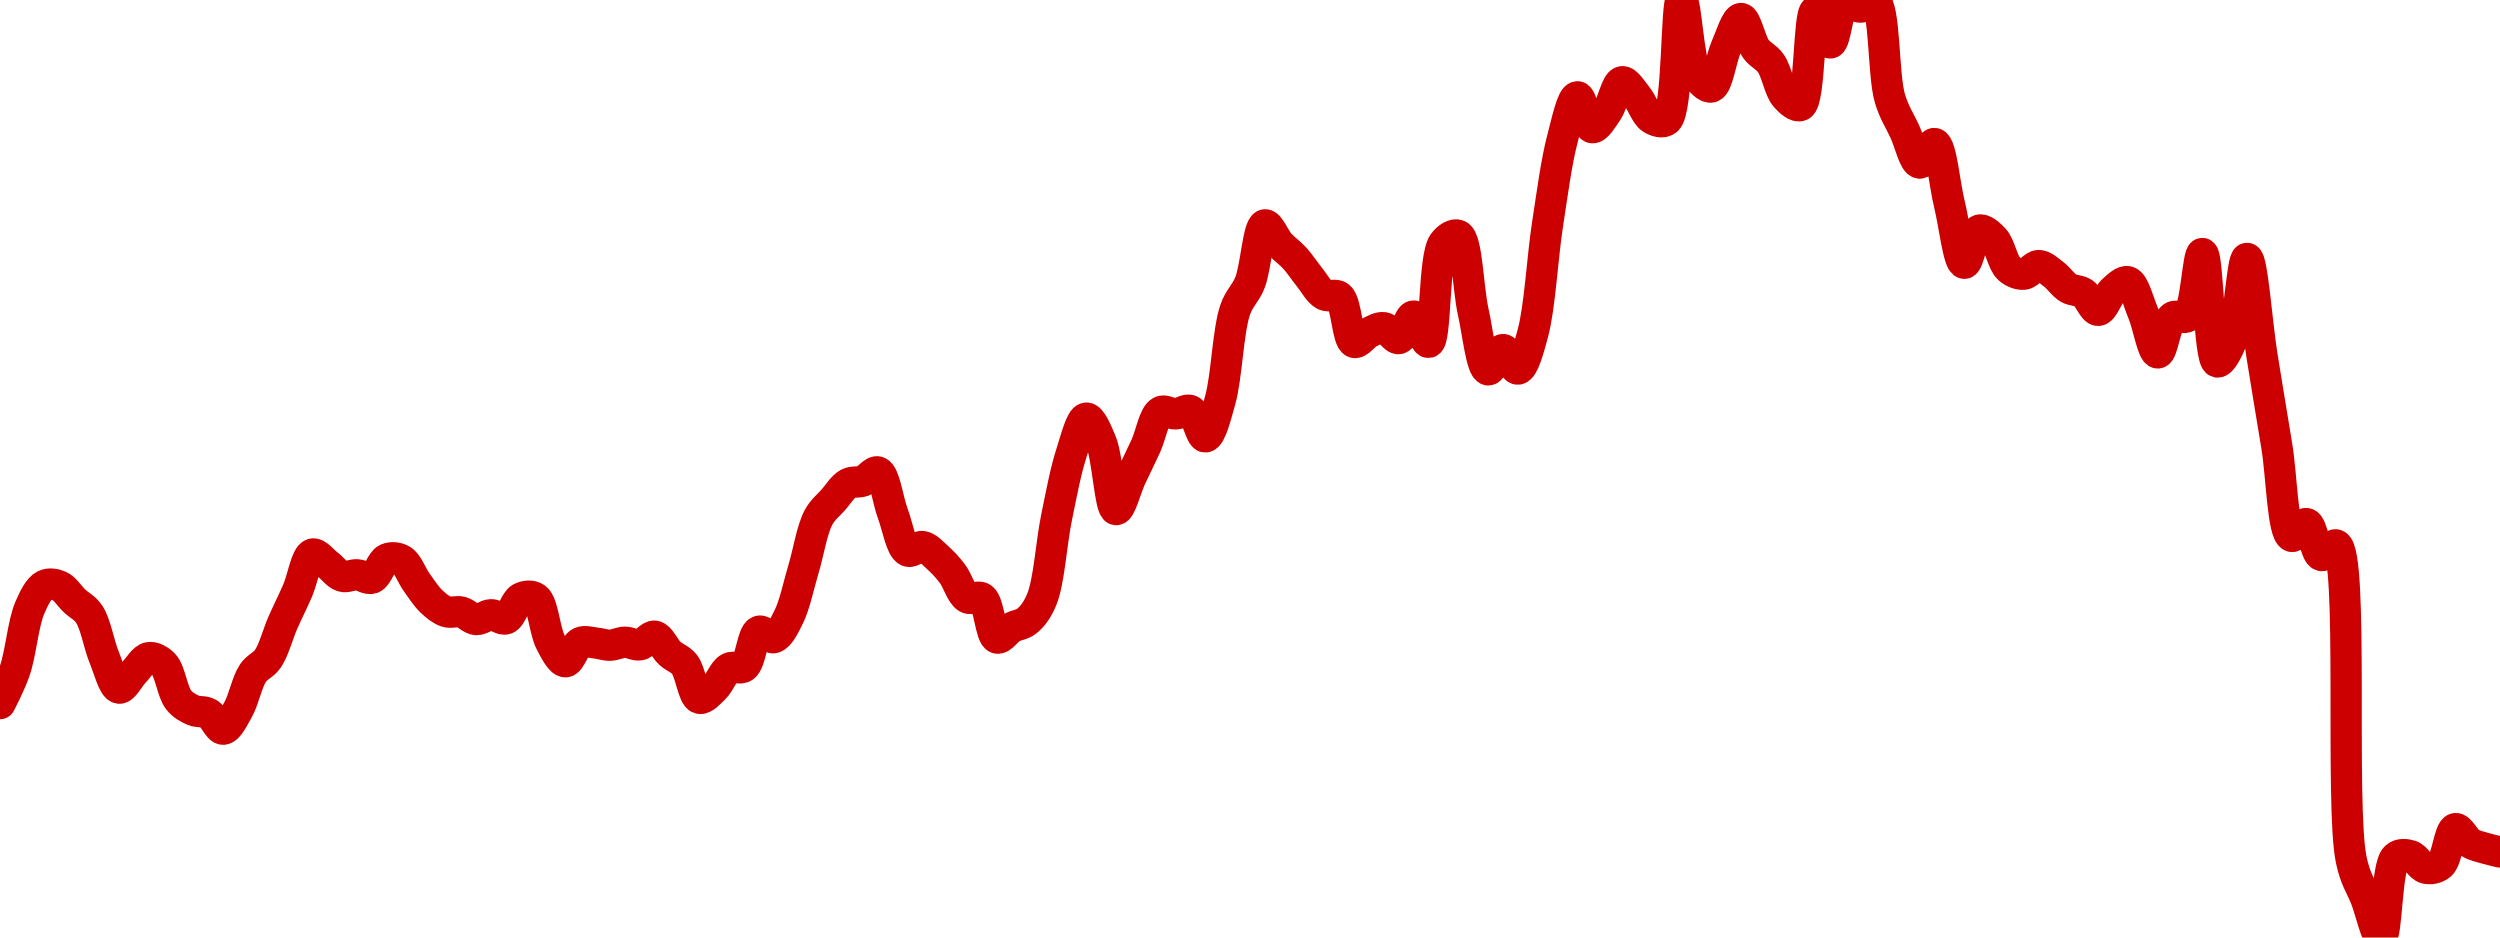 <!-- series7d: [{"tick_date":"2025-06-06 11:00:00","close":"148.45"},{"tick_date":"2025-06-06 12:00:00","close":"149.33"},{"tick_date":"2025-06-06 13:00:00","close":"150.99"},{"tick_date":"2025-06-06 14:00:00","close":"151.59"},{"tick_date":"2025-06-06 15:00:00","close":"151.57"},{"tick_date":"2025-06-06 16:00:00","close":"151.18"},{"tick_date":"2025-06-06 17:00:00","close":"150.82"},{"tick_date":"2025-06-06 18:00:00","close":"149.68"},{"tick_date":"2025-06-06 19:00:00","close":"148.86"},{"tick_date":"2025-06-06 20:00:00","close":"149.28"},{"tick_date":"2025-06-06 21:00:00","close":"149.67"},{"tick_date":"2025-06-06 22:00:00","close":"149.49"},{"tick_date":"2025-06-06 23:00:00","close":"148.55"},{"tick_date":"2025-06-07 00:00:00","close":"148.27"},{"tick_date":"2025-06-07 01:00:00","close":"148.19"},{"tick_date":"2025-06-07 02:00:00","close":"147.77"},{"tick_date":"2025-06-07 03:00:00","close":"148.29"},{"tick_date":"2025-06-07 04:00:00","close":"149.26"},{"tick_date":"2025-06-07 05:00:00","close":"149.64"},{"tick_date":"2025-06-07 06:00:00","close":"150.59"},{"tick_date":"2025-06-07 07:00:00","close":"151.45"},{"tick_date":"2025-06-07 08:00:00","close":"152.42"},{"tick_date":"2025-06-07 09:00:00","close":"152.15"},{"tick_date":"2025-06-07 10:00:00","close":"151.83"},{"tick_date":"2025-06-07 11:00:00","close":"151.87"},{"tick_date":"2025-06-07 12:00:00","close":"151.78"},{"tick_date":"2025-06-07 13:00:00","close":"152.29"},{"tick_date":"2025-06-07 14:00:00","close":"152.26"},{"tick_date":"2025-06-07 15:00:00","close":"151.67"},{"tick_date":"2025-06-07 16:00:00","close":"151.16"},{"tick_date":"2025-06-07 17:00:00","close":"150.89"},{"tick_date":"2025-06-07 18:00:00","close":"150.88"},{"tick_date":"2025-06-07 19:00:00","close":"150.68"},{"tick_date":"2025-06-07 20:00:00","close":"150.81"},{"tick_date":"2025-06-07 21:00:00","close":"150.7"},{"tick_date":"2025-06-07 22:00:00","close":"151.25"},{"tick_date":"2025-06-07 23:00:00","close":"151.25"},{"tick_date":"2025-06-08 00:00:00","close":"150.08"},{"tick_date":"2025-06-08 01:00:00","close":"149.56"},{"tick_date":"2025-06-08 02:00:00","close":"150.07"},{"tick_date":"2025-06-08 03:00:00","close":"150.06"},{"tick_date":"2025-06-08 04:00:00","close":"150"},{"tick_date":"2025-06-08 05:00:00","close":"150.08"},{"tick_date":"2025-06-08 06:00:00","close":"150.01"},{"tick_date":"2025-06-08 07:00:00","close":"150.24"},{"tick_date":"2025-06-08 08:00:00","close":"149.79"},{"tick_date":"2025-06-08 09:00:00","close":"149.49"},{"tick_date":"2025-06-08 10:00:00","close":"148.59"},{"tick_date":"2025-06-08 11:00:00","close":"148.86"},{"tick_date":"2025-06-08 12:00:00","close":"149.39"},{"tick_date":"2025-06-08 13:00:00","close":"149.43"},{"tick_date":"2025-06-08 14:00:00","close":"150.37"},{"tick_date":"2025-06-08 15:00:00","close":"150.2"},{"tick_date":"2025-06-08 16:00:00","close":"150.75"},{"tick_date":"2025-06-08 17:00:00","close":"152.03"},{"tick_date":"2025-06-08 18:00:00","close":"153.39"},{"tick_date":"2025-06-08 19:00:00","close":"153.86"},{"tick_date":"2025-06-08 20:00:00","close":"154.29"},{"tick_date":"2025-06-08 21:00:00","close":"154.36"},{"tick_date":"2025-06-08 22:00:00","close":"154.6"},{"tick_date":"2025-06-08 23:00:00","close":"153.49"},{"tick_date":"2025-06-09 00:00:00","close":"152.5"},{"tick_date":"2025-06-09 01:00:00","close":"152.62"},{"tick_date":"2025-06-09 02:00:00","close":"152.33"},{"tick_date":"2025-06-09 03:00:00","close":"151.9"},{"tick_date":"2025-06-09 04:00:00","close":"151.26"},{"tick_date":"2025-06-09 05:00:00","close":"151.25"},{"tick_date":"2025-06-09 06:00:00","close":"150.19"},{"tick_date":"2025-06-09 07:00:00","close":"150.47"},{"tick_date":"2025-06-09 08:00:00","close":"150.64"},{"tick_date":"2025-06-09 09:00:00","close":"151.21"},{"tick_date":"2025-06-09 10:00:00","close":"153.39"},{"tick_date":"2025-06-09 11:00:00","close":"155.1"},{"tick_date":"2025-06-09 12:00:00","close":"156.03"},{"tick_date":"2025-06-09 13:00:00","close":"155.39"},{"tick_date":"2025-06-09 14:00:00","close":"153.6"},{"tick_date":"2025-06-09 15:00:00","close":"154.46"},{"tick_date":"2025-06-09 16:00:00","close":"155.29"},{"tick_date":"2025-06-09 17:00:00","close":"156.2"},{"tick_date":"2025-06-09 18:00:00","close":"156.14"},{"tick_date":"2025-06-09 19:00:00","close":"156.23"},{"tick_date":"2025-06-09 20:00:00","close":"155.53"},{"tick_date":"2025-06-09 21:00:00","close":"156.51"},{"tick_date":"2025-06-09 22:00:00","close":"158.9"},{"tick_date":"2025-06-09 23:00:00","close":"159.63"},{"tick_date":"2025-06-10 00:00:00","close":"161.16"},{"tick_date":"2025-06-10 01:00:00","close":"160.65"},{"tick_date":"2025-06-10 02:00:00","close":"160.28"},{"tick_date":"2025-06-10 03:00:00","close":"159.77"},{"tick_date":"2025-06-10 04:00:00","close":"159.3"},{"tick_date":"2025-06-10 05:00:00","close":"159.25"},{"tick_date":"2025-06-10 06:00:00","close":"158.04"},{"tick_date":"2025-06-10 07:00:00","close":"158.3"},{"tick_date":"2025-06-10 08:00:00","close":"158.43"},{"tick_date":"2025-06-10 09:00:00","close":"158.14"},{"tick_date":"2025-06-10 10:00:00","close":"158.74"},{"tick_date":"2025-06-10 11:00:00","close":"158.04"},{"tick_date":"2025-06-10 12:00:00","close":"160.67"},{"tick_date":"2025-06-10 13:00:00","close":"160.88"},{"tick_date":"2025-06-10 14:00:00","close":"158.85"},{"tick_date":"2025-06-10 15:00:00","close":"157.31"},{"tick_date":"2025-06-10 16:00:00","close":"157.85"},{"tick_date":"2025-06-10 17:00:00","close":"157.33"},{"tick_date":"2025-06-10 18:00:00","close":"158.27"},{"tick_date":"2025-06-10 19:00:00","close":"161.19"},{"tick_date":"2025-06-10 20:00:00","close":"163.45"},{"tick_date":"2025-06-10 21:00:00","close":"164.56"},{"tick_date":"2025-06-10 22:00:00","close":"163.74"},{"tick_date":"2025-06-10 23:00:00","close":"164.17"},{"tick_date":"2025-06-11 00:00:00","close":"164.96"},{"tick_date":"2025-06-11 01:00:00","close":"164.57"},{"tick_date":"2025-06-11 02:00:00","close":"163.98"},{"tick_date":"2025-06-11 03:00:00","close":"163.94"},{"tick_date":"2025-06-11 04:00:00","close":"167.13"},{"tick_date":"2025-06-11 05:00:00","close":"165.15"},{"tick_date":"2025-06-11 06:00:00","close":"164.82"},{"tick_date":"2025-06-11 07:00:00","close":"165.88"},{"tick_date":"2025-06-11 08:00:00","close":"166.64"},{"tick_date":"2025-06-11 09:00:00","close":"165.83"},{"tick_date":"2025-06-11 10:00:00","close":"165.45"},{"tick_date":"2025-06-11 11:00:00","close":"164.56"},{"tick_date":"2025-06-11 12:00:00","close":"164.33"},{"tick_date":"2025-06-11 13:00:00","close":"166.84"},{"tick_date":"2025-06-11 14:00:00","close":"165.99"},{"tick_date":"2025-06-11 15:00:00","close":"167.12"},{"tick_date":"2025-06-11 16:00:00","close":"166.94"},{"tick_date":"2025-06-11 17:00:00","close":"167.09"},{"tick_date":"2025-06-11 18:00:00","close":"164.52"},{"tick_date":"2025-06-11 19:00:00","close":"163.64"},{"tick_date":"2025-06-11 20:00:00","close":"162.8"},{"tick_date":"2025-06-11 21:00:00","close":"163.32"},{"tick_date":"2025-06-11 22:00:00","close":"161.71"},{"tick_date":"2025-06-11 23:00:00","close":"160.14"},{"tick_date":"2025-06-12 00:00:00","close":"161.02"},{"tick_date":"2025-06-12 01:00:00","close":"160.78"},{"tick_date":"2025-06-12 02:00:00","close":"160"},{"tick_date":"2025-06-12 03:00:00","close":"159.85"},{"tick_date":"2025-06-12 04:00:00","close":"160.08"},{"tick_date":"2025-06-12 05:00:00","close":"159.85"},{"tick_date":"2025-06-12 06:00:00","close":"159.48"},{"tick_date":"2025-06-12 07:00:00","close":"159.35"},{"tick_date":"2025-06-12 08:00:00","close":"158.89"},{"tick_date":"2025-06-12 09:00:00","close":"159.42"},{"tick_date":"2025-06-12 10:00:00","close":"159.65"},{"tick_date":"2025-06-12 11:00:00","close":"158.84"},{"tick_date":"2025-06-12 12:00:00","close":"157.76"},{"tick_date":"2025-06-12 13:00:00","close":"158.71"},{"tick_date":"2025-06-12 14:00:00","close":"158.73"},{"tick_date":"2025-06-12 15:00:00","close":"160.4"},{"tick_date":"2025-06-12 16:00:00","close":"157.52"},{"tick_date":"2025-06-12 17:00:00","close":"158.12"},{"tick_date":"2025-06-12 18:00:00","close":"160.27"},{"tick_date":"2025-06-12 19:00:00","close":"157.7"},{"tick_date":"2025-06-12 20:00:00","close":"155.29"},{"tick_date":"2025-06-12 21:00:00","close":"152.89"},{"tick_date":"2025-06-12 22:00:00","close":"153.23"},{"tick_date":"2025-06-12 23:00:00","close":"152.38"},{"tick_date":"2025-06-13 00:00:00","close":"152.66"},{"tick_date":"2025-06-13 01:00:00","close":"144.31"},{"tick_date":"2025-06-13 02:00:00","close":"143.26"},{"tick_date":"2025-06-13 03:00:00","close":"142.24"},{"tick_date":"2025-06-13 04:00:00","close":"144.37"},{"tick_date":"2025-06-13 05:00:00","close":"144.41"},{"tick_date":"2025-06-13 06:00:00","close":"144.08"},{"tick_date":"2025-06-13 07:00:00","close":"144.17"},{"tick_date":"2025-06-13 08:00:00","close":"145.13"},{"tick_date":"2025-06-13 09:00:00","close":"144.75"},{"tick_date":"2025-06-13 10:00:00","close":"144.61"},{"tick_date":"2025-06-13 11:00:00","close":"144.51"}] -->

<svg width="160" height="60" viewBox="0 0 160 60" xmlns="http://www.w3.org/2000/svg">
  <defs>
    <linearGradient id="grad-area" x1="0" y1="0" x2="0" y2="1">
      <stop offset="0%" stop-color="rgba(255,82,82,.2)" />
      <stop offset="100%" stop-color="rgba(0,0,0,0)" />
    </linearGradient>
  </defs>

  <path d="M0,45.03C0,45.03,0.669,43.743,0.952,42.909C1.33,41.799,1.483,39.883,1.905,38.907C2.178,38.274,2.476,37.654,2.857,37.461C3.14,37.318,3.515,37.379,3.81,37.509C4.159,37.663,4.441,38.145,4.762,38.449C5.076,38.747,5.439,38.9,5.714,39.317C6.128,39.944,6.323,41.233,6.667,42.065C6.965,42.788,7.256,43.986,7.619,44.042C7.908,44.086,8.251,43.358,8.571,43.029C8.886,42.707,9.184,42.149,9.524,42.089C9.824,42.036,10.202,42.241,10.476,42.523C10.896,42.955,11.026,44.288,11.429,44.789C11.706,45.135,12.048,45.32,12.381,45.464C12.685,45.596,13.04,45.493,13.333,45.657C13.685,45.852,13.978,46.686,14.286,46.669C14.614,46.652,14.95,45.921,15.238,45.416C15.603,44.776,15.803,43.65,16.19,43.078C16.471,42.664,16.862,42.573,17.143,42.162C17.528,41.598,17.771,40.613,18.095,39.871C18.406,39.16,18.738,38.514,19.048,37.798C19.374,37.046,19.592,35.583,20,35.46C20.276,35.377,20.64,35.878,20.952,36.111C21.275,36.351,21.565,36.781,21.905,36.882C22.205,36.972,22.541,36.766,22.857,36.786C23.176,36.806,23.521,37.106,23.81,37.003C24.173,36.873,24.395,35.936,24.762,35.773C25.049,35.646,25.431,35.68,25.714,35.846C26.093,36.067,26.341,36.816,26.667,37.268C26.977,37.698,27.274,38.172,27.619,38.497C27.916,38.777,28.237,39.04,28.571,39.148C28.875,39.246,29.215,39.094,29.524,39.172C29.851,39.255,30.154,39.63,30.476,39.654C30.789,39.678,31.11,39.348,31.429,39.341C31.745,39.334,32.094,39.707,32.381,39.606C32.749,39.477,32.96,38.472,33.333,38.28C33.618,38.134,34.018,38.088,34.286,38.28C34.759,38.62,34.852,40.372,35.238,41.101C35.519,41.631,35.872,42.353,36.19,42.354C36.507,42.356,36.776,41.299,37.143,41.125C37.43,40.989,37.779,41.121,38.095,41.149C38.414,41.177,38.731,41.301,39.048,41.294C39.366,41.286,39.682,41.105,40,41.101C40.317,41.097,40.645,41.324,40.952,41.27C41.281,41.211,41.606,40.666,41.905,40.715C42.247,40.771,42.523,41.489,42.857,41.8C43.161,42.083,43.53,42.169,43.81,42.523C44.203,43.022,44.363,44.579,44.762,44.693C45.04,44.772,45.419,44.326,45.714,44.042C46.062,43.708,46.297,42.973,46.667,42.764C46.953,42.602,47.347,42.869,47.619,42.668C48.054,42.346,48.15,40.572,48.571,40.402C48.845,40.291,49.235,40.892,49.524,40.812C49.886,40.711,50.197,40.048,50.476,39.486C50.869,38.695,51.115,37.446,51.429,36.4C51.751,35.325,51.964,33.901,52.381,33.122C52.655,32.608,53.012,32.355,53.333,31.989C53.647,31.632,53.932,31.146,54.286,30.952C54.579,30.792,54.931,30.899,55.238,30.783C55.568,30.659,55.919,30.108,56.19,30.205C56.624,30.359,56.817,32.017,57.143,32.881C57.453,33.702,57.659,35.057,58.095,35.267C58.367,35.398,58.743,34.926,59.048,34.978C59.38,35.035,59.695,35.404,60,35.677C60.333,35.975,60.653,36.318,60.952,36.714C61.293,37.163,61.517,38.034,61.905,38.256C62.186,38.418,62.588,38.088,62.857,38.28C63.313,38.605,63.391,40.707,63.81,40.836C64.084,40.92,64.434,40.344,64.762,40.161C65.07,39.988,65.427,39.986,65.714,39.751C66.08,39.452,66.399,39.022,66.667,38.377C67.144,37.223,67.281,34.763,67.619,33.122C67.92,31.661,68.197,30.152,68.571,29C68.856,28.125,69.179,26.784,69.524,26.758C69.821,26.735,70.203,27.627,70.476,28.301C70.902,29.351,71.039,32.574,71.429,32.616C71.709,32.646,72.061,31.226,72.381,30.542C72.696,29.868,73.022,29.227,73.333,28.542C73.657,27.83,73.856,26.585,74.286,26.348C74.558,26.197,74.922,26.504,75.238,26.493C75.557,26.481,75.911,26.152,76.19,26.276C76.584,26.45,76.844,27.983,77.143,27.963C77.485,27.941,77.821,26.579,78.095,25.601C78.511,24.119,78.588,21.18,79.048,19.839C79.316,19.054,79.719,18.794,80,18.08C80.387,17.094,80.525,14.479,80.952,14.391C81.225,14.335,81.572,15.255,81.905,15.621C82.209,15.955,82.552,16.178,82.857,16.513C83.19,16.878,83.488,17.344,83.81,17.742C84.123,18.131,84.402,18.679,84.762,18.875C85.052,19.033,85.447,18.775,85.714,18.996C86.192,19.39,86.223,21.757,86.667,21.912C86.937,22.007,87.291,21.444,87.619,21.286C87.927,21.137,88.266,20.924,88.571,20.972C88.903,21.025,89.231,21.724,89.524,21.671C89.878,21.608,90.167,20.214,90.476,20.225C90.803,20.236,91.162,21.962,91.429,21.912C91.914,21.823,91.74,16.479,92.381,15.573C92.644,15.201,93.07,14.941,93.333,15.066C93.9,15.337,93.944,18.446,94.286,19.96C94.585,21.287,94.816,23.591,95.238,23.672C95.512,23.725,95.871,22.373,96.19,22.37C96.506,22.368,96.854,23.661,97.143,23.624C97.504,23.578,97.826,22.345,98.095,21.358C98.553,19.681,98.708,16.512,99.048,14.319C99.348,12.384,99.609,10.354,100,8.871C100.28,7.808,100.612,6.214,100.952,6.195C101.252,6.179,101.543,8.118,101.905,8.172C102.194,8.215,102.566,7.557,102.857,7.135C103.215,6.616,103.446,5.291,103.81,5.231C104.098,5.183,104.462,5.808,104.762,6.171C105.101,6.582,105.336,7.366,105.714,7.593C105.997,7.763,106.403,7.9,106.667,7.69C107.418,7.091,107.255,0.013,107.619,0C107.907,-0.011,108.047,3.89,108.571,4.773C108.836,5.219,109.248,5.642,109.524,5.569C109.933,5.46,110.133,3.785,110.476,3.013C110.774,2.342,111.115,1.177,111.429,1.181C111.75,1.185,112.013,2.629,112.381,3.134C112.668,3.528,113.05,3.645,113.333,4.05C113.711,4.589,113.882,5.744,114.286,6.195C114.563,6.504,114.975,6.875,115.238,6.75C115.858,6.455,115.745,0.762,116.19,0.699C116.461,0.661,116.843,2.763,117.143,2.748C117.482,2.731,117.647,0.215,118.095,0.024C118.365,-0.091,118.728,0.448,119.048,0.458C119.363,0.468,119.737,-0.057,120,0.096C120.652,0.477,120.508,4.788,120.952,6.292C121.223,7.207,121.584,7.716,121.905,8.413C122.219,9.097,122.506,10.401,122.857,10.438C123.151,10.469,123.538,9.128,123.81,9.184C124.243,9.274,124.443,11.78,124.762,13.065C125.078,14.335,125.344,16.818,125.714,16.85C126,16.875,126.266,14.853,126.667,14.729C126.944,14.643,127.338,15.004,127.619,15.307C128.005,15.725,128.172,16.828,128.571,17.188C128.849,17.437,129.212,17.575,129.524,17.549C129.848,17.523,130.159,16.995,130.476,16.995C130.794,16.995,131.123,17.322,131.429,17.549C131.761,17.796,132.04,18.239,132.381,18.441C132.68,18.619,133.041,18.559,133.333,18.755C133.687,18.991,133.975,19.874,134.286,19.863C134.61,19.852,134.886,18.9,135.238,18.586C135.531,18.324,135.911,17.946,136.19,18.031C136.583,18.151,136.843,19.278,137.143,19.984C137.482,20.781,137.768,22.58,138.095,22.587C138.404,22.594,138.61,20.605,139.048,20.297C139.319,20.106,139.736,20.469,140,20.249C140.55,19.791,140.667,16.21,140.952,16.223C141.324,16.241,141.373,23.045,141.905,23.166C142.169,23.226,142.589,22.387,142.857,21.72C143.325,20.556,143.505,16.532,143.81,16.537C144.142,16.542,144.439,20.701,144.762,22.732C145.075,24.7,145.397,26.607,145.714,28.542C146.031,30.472,146.097,34.12,146.667,34.327C146.93,34.423,147.336,33.446,147.619,33.507C147.999,33.589,148.182,35.453,148.571,35.556C148.852,35.631,149.253,34.75,149.524,34.881C150.649,35.43,149.757,51.526,150.476,55.01C150.74,56.287,151.109,56.704,151.429,57.541C151.744,58.367,152.102,60.026,152.381,60C152.774,59.963,152.719,55.431,153.333,54.865C153.596,54.623,153.986,54.677,154.286,54.769C154.627,54.873,154.899,55.483,155.238,55.564C155.539,55.637,155.919,55.577,156.19,55.348C156.625,54.98,156.756,53.115,157.143,53.033C157.424,52.974,157.753,53.738,158.095,53.949C158.394,54.134,158.728,54.19,159.048,54.287C159.363,54.382,160,54.528,160,54.528"
        fill="none"
        stroke="#CC0000"
        stroke-width="2"
        stroke-linejoin="round"
        stroke-linecap="round"
        />
</svg>